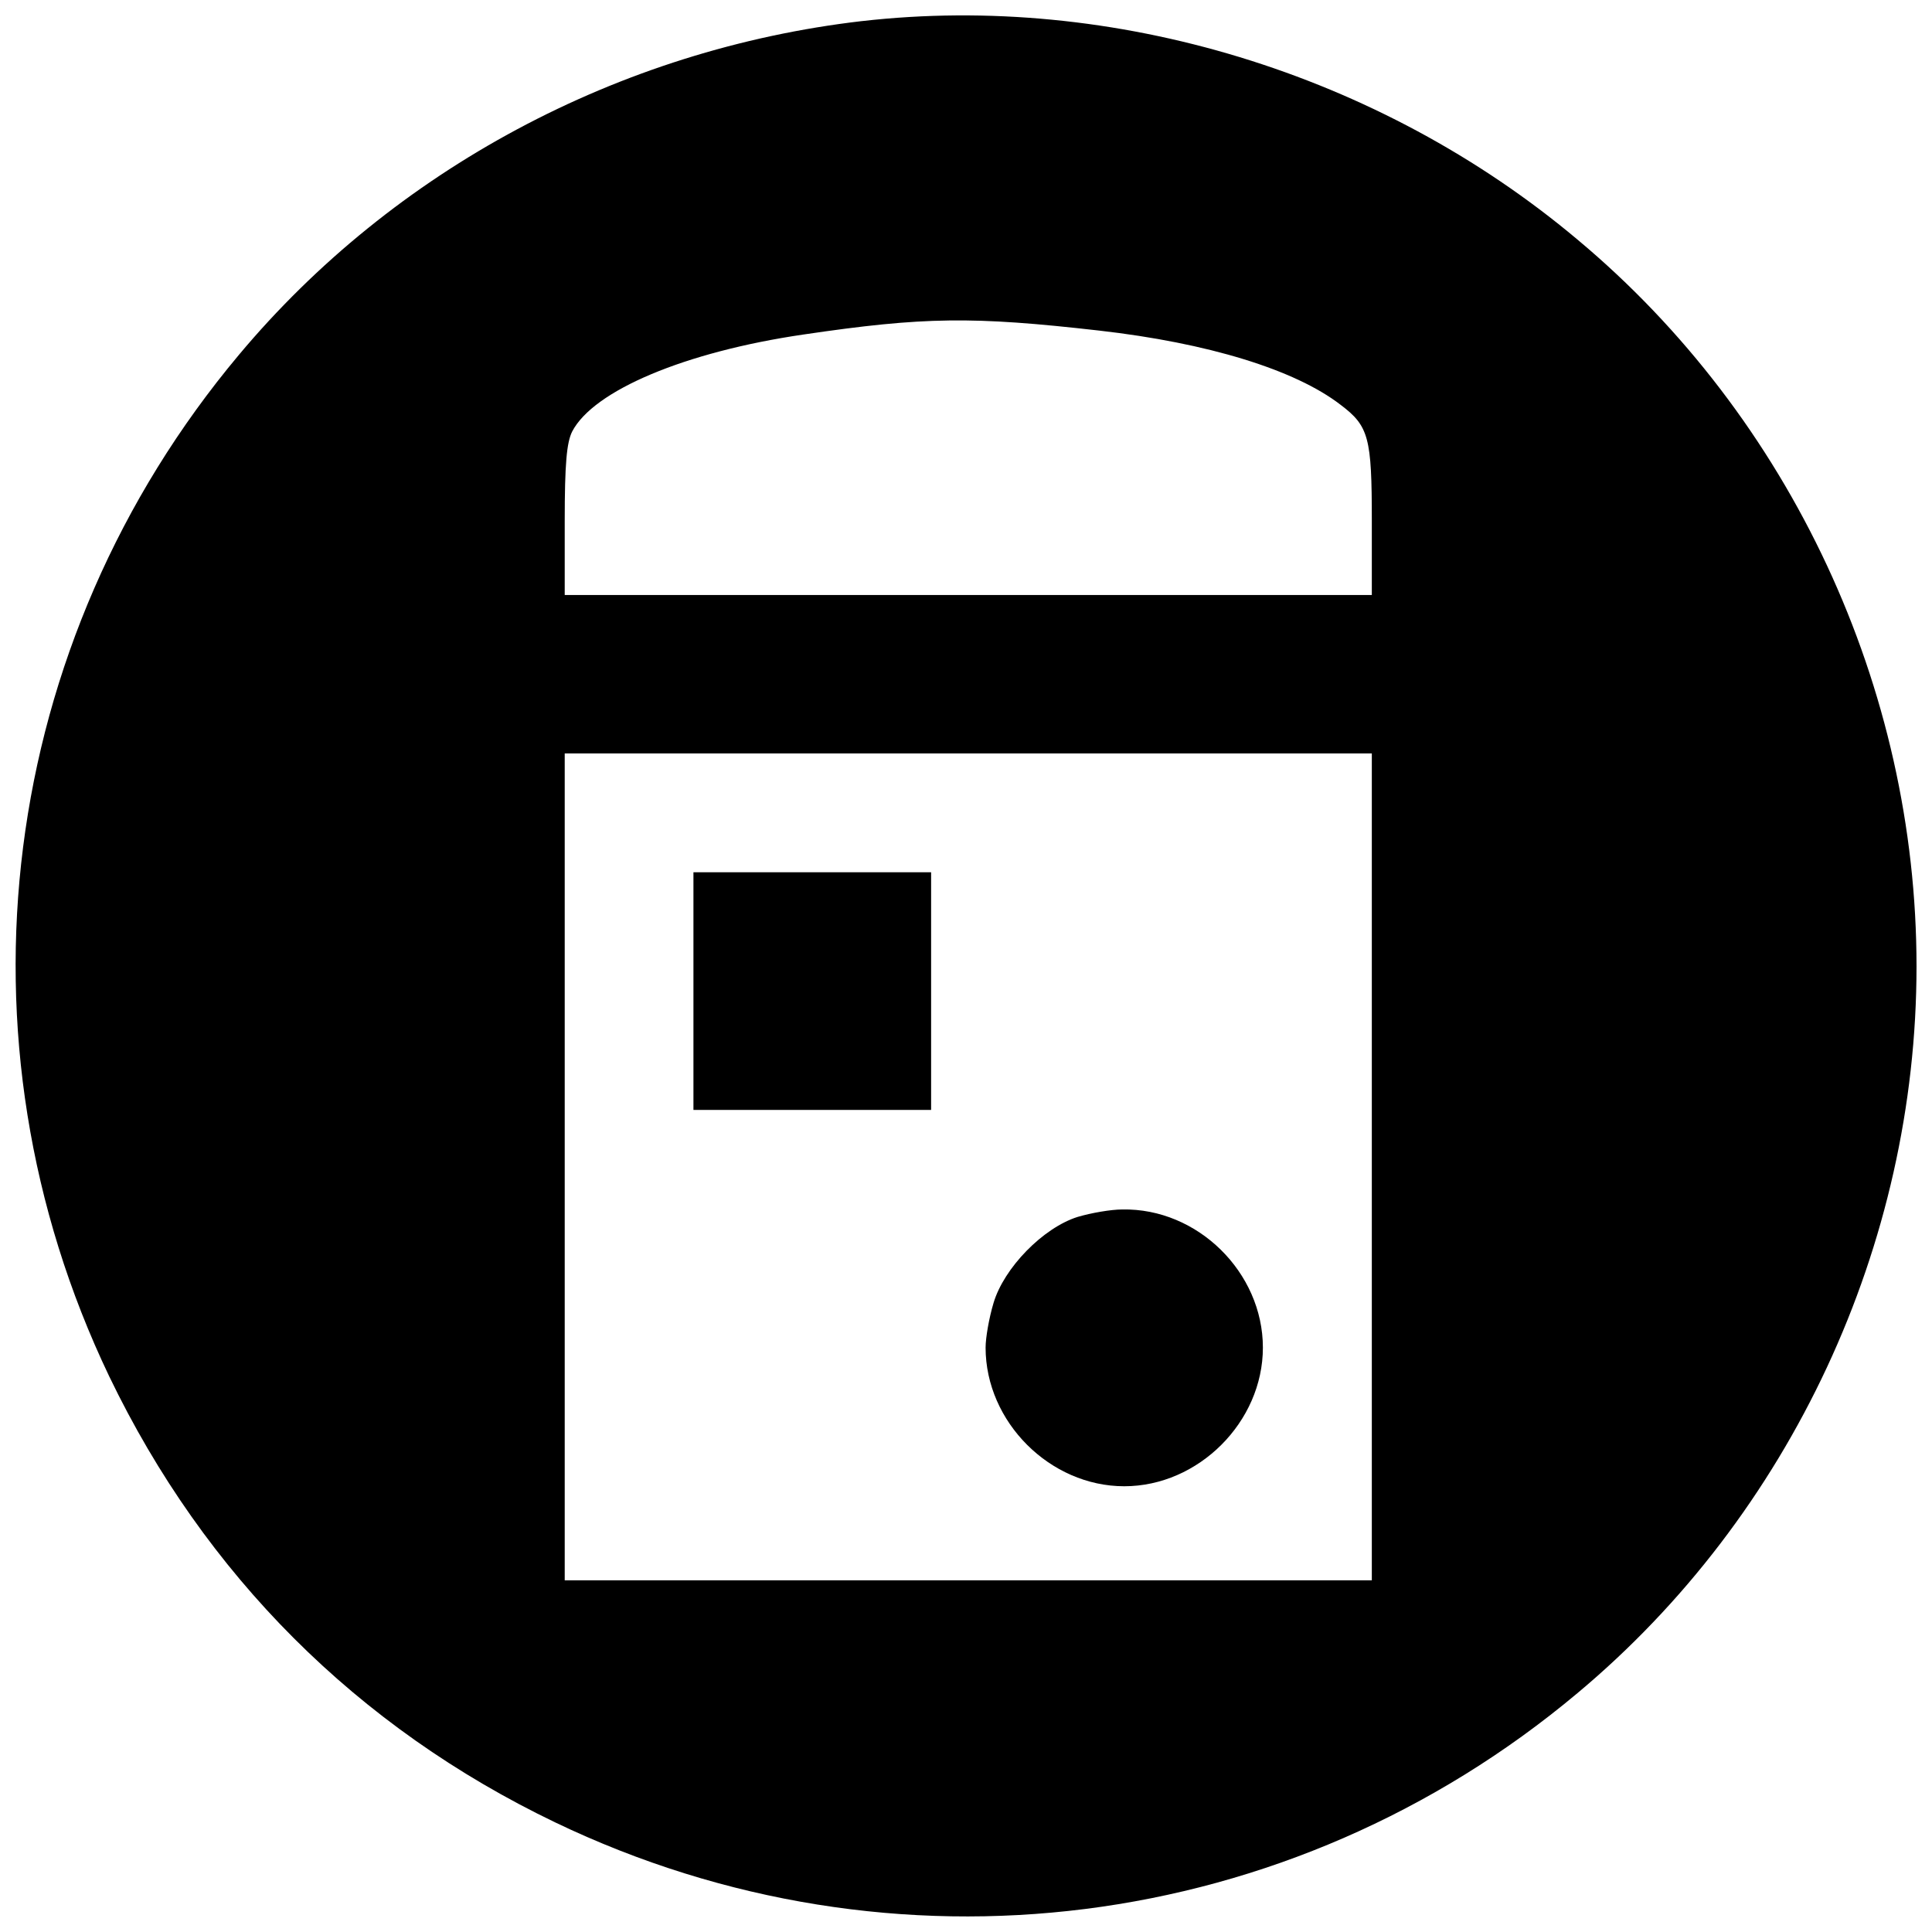 <?xml version="1.0" encoding="UTF-8"?>
<!-- Uploaded to: SVG Repo, www.svgrepo.com, Generator: SVG Repo Mixer Tools -->
<svg width="800px" height="800px" version="1.1" viewBox="144 144 512 512" xmlns="http://www.w3.org/2000/svg">
 <defs>
  <clipPath id="a">
   <path d="m148.09 148.09h503.81v503.81h-503.81z"/>
  </clipPath>
 </defs>
 <g clip-path="url(#a)">
  <path d="m372.39 149.59c-64.297 7.481-124 39.367-165.07 88.441-63.902 76.238-77.156 181.35-34.379 270.71 25.324 52.621 65.742 93.035 118.23 118.23 89.492 42.91 194.6 29.656 270.84-34.25 56.555-47.238 89.887-118.89 89.887-192.63s-33.328-145.39-89.887-192.63c-52.488-44.09-122.95-65.48-189.61-57.867zm62.855 82.012c28.867 3.281 51.965 10.367 64.035 19.684 7.481 5.641 8.266 8.66 8.266 30.707v19.684h-213.89v-19.684c0-15.09 0.523-20.734 1.969-23.621 5.641-10.891 29.918-21.125 61.281-25.719 32.02-4.723 44.879-4.856 78.34-1.051zm72.301 221.63v109.57h-213.89v-219.14h213.89z"/>
 </g>
 <path d="m327.77 406.65v31.492h62.984v-62.984h-62.984z"/>
 <path d="m429.6 466.49c-9.184 2.887-19.551 13.516-22.309 22.832-1.18 3.938-2.098 9.184-2.098 11.809 0 19.684 17.059 36.742 36.742 36.742s36.742-17.059 36.742-36.742c0-19.945-17.32-37.004-37.266-36.609-3.019 0-8.266 0.918-11.809 1.969z"/>
</svg>